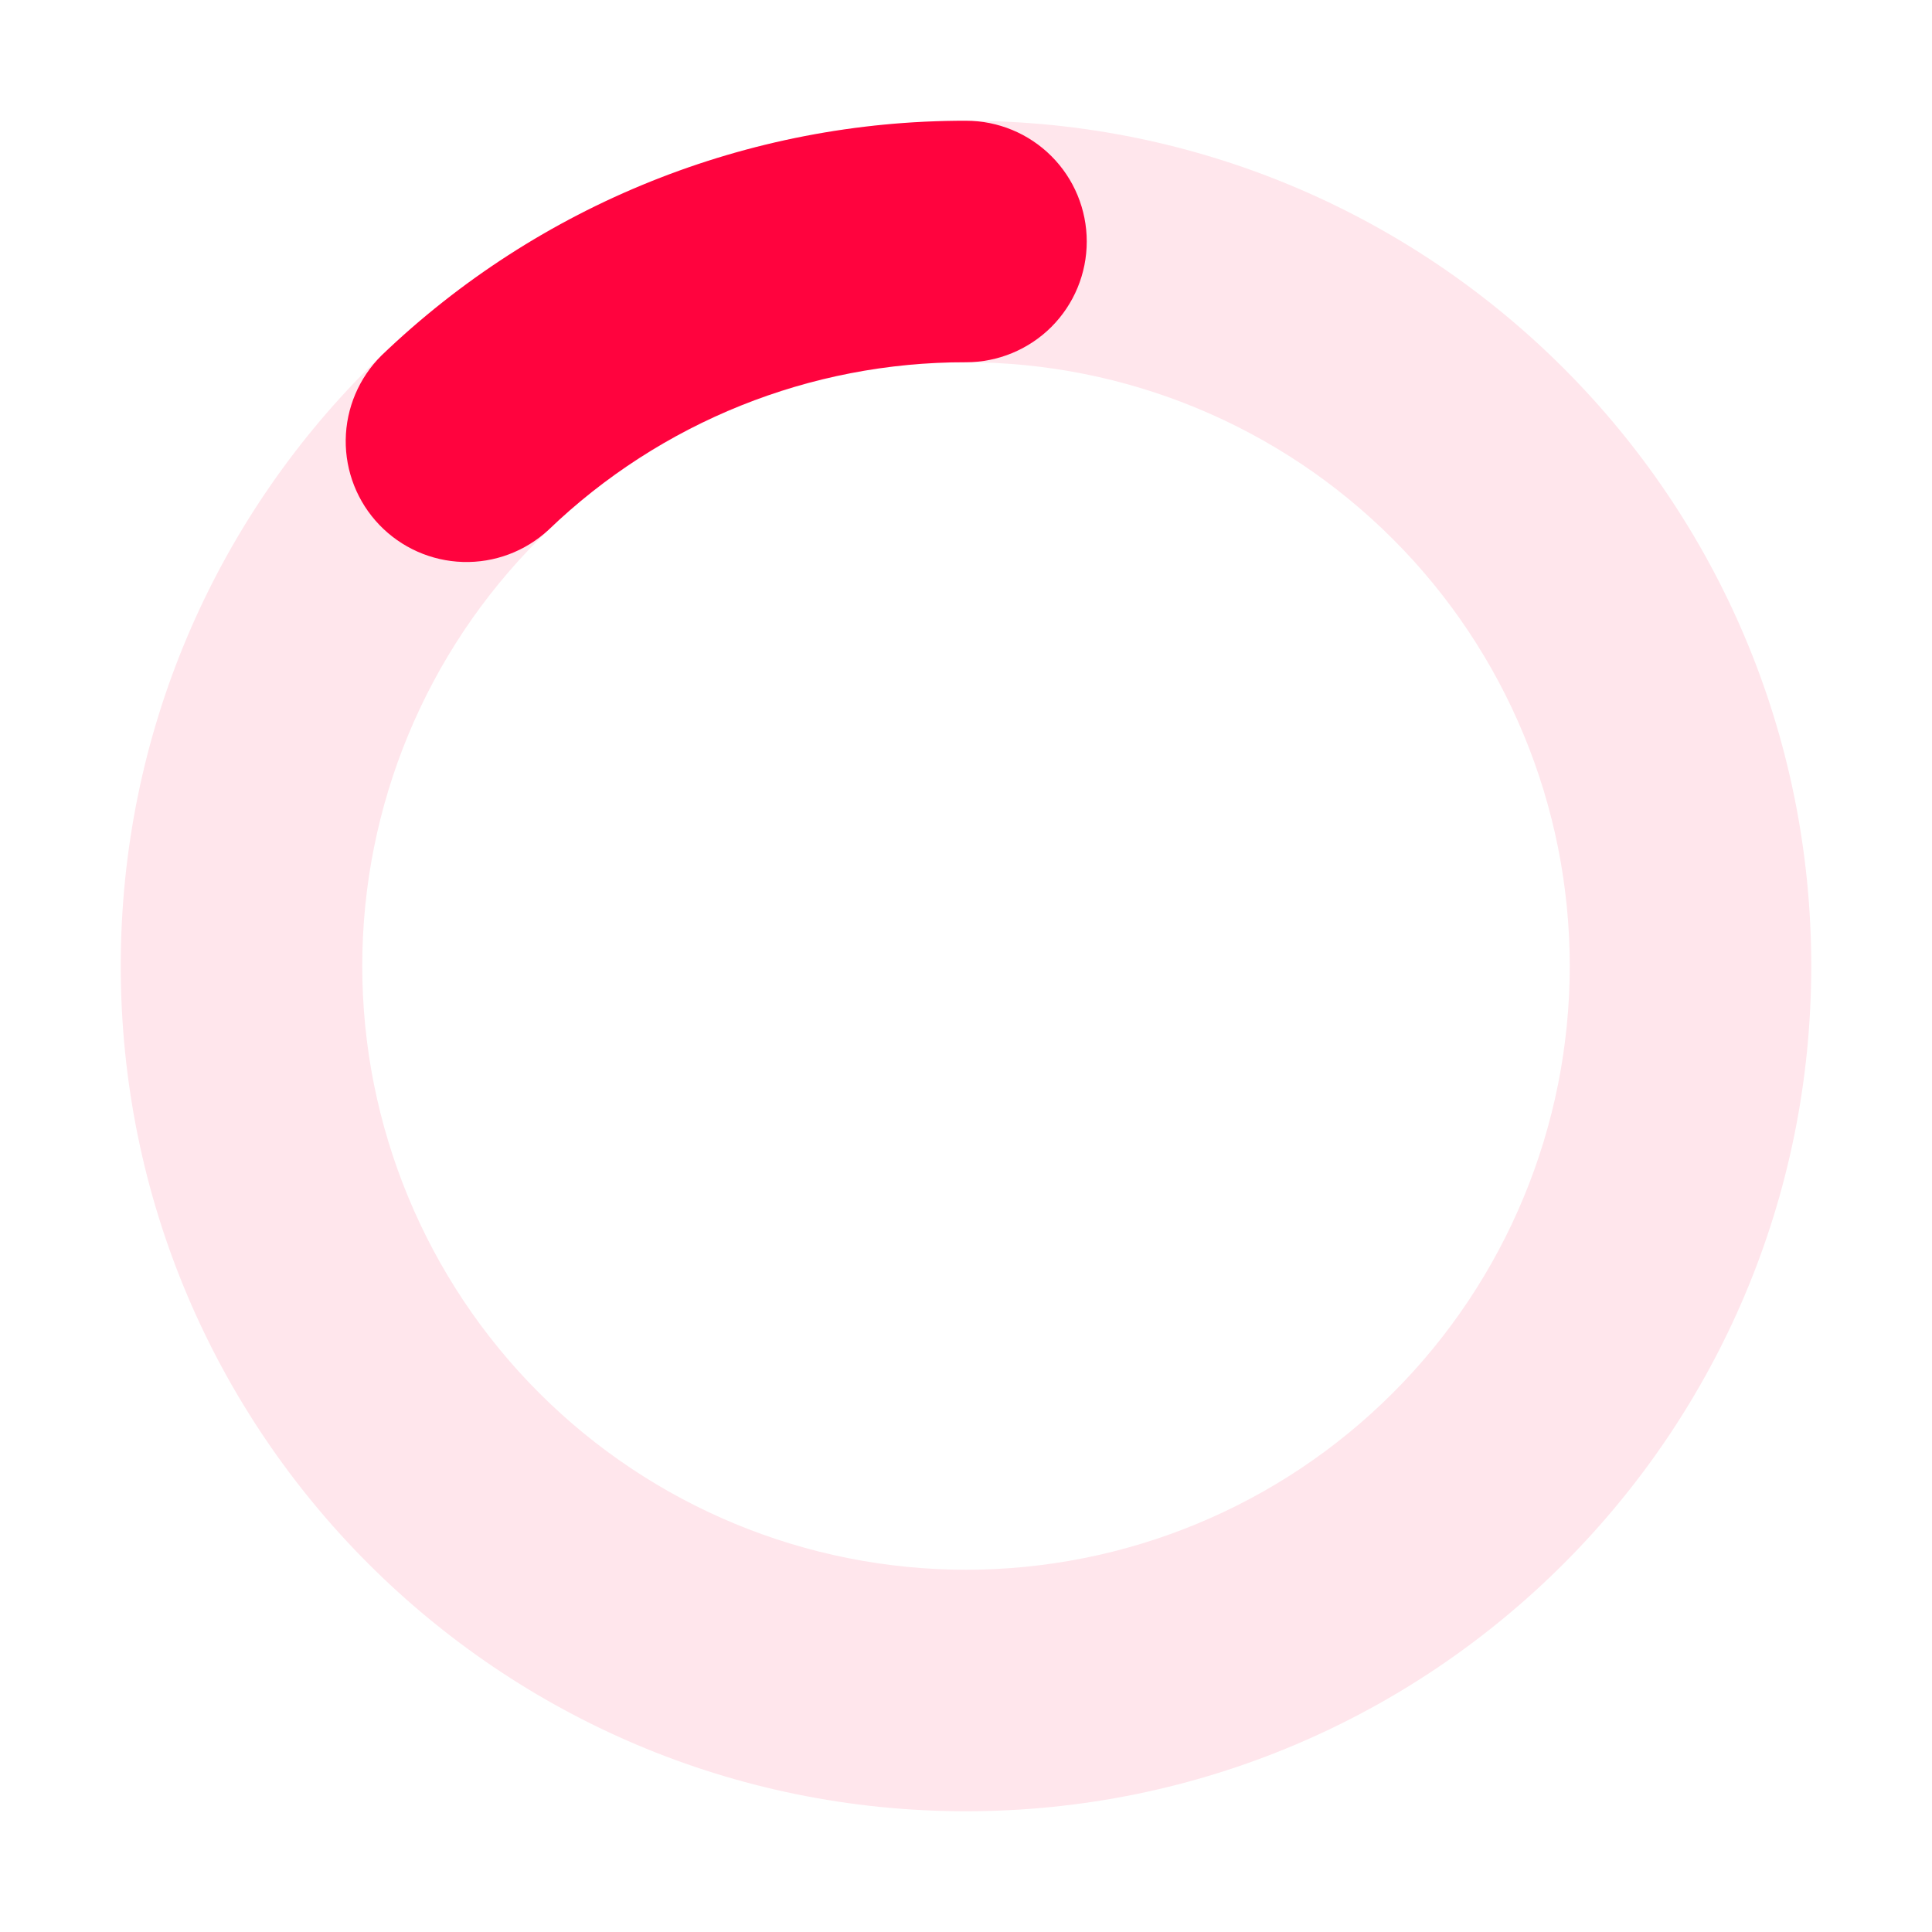 <svg xmlns="http://www.w3.org/2000/svg" width="54" height="54" viewBox="0 0 54 54" fill="none">
<path opacity="0.1" fill-rule="evenodd" clip-rule="evenodd" d="M27 10.125C22.524 10.125 18.232 11.903 15.068 15.068C11.903 18.232 10.125 22.524 10.125 27C10.125 31.476 11.903 35.768 15.068 38.932C18.232 42.097 22.524 43.875 27 43.875C31.476 43.875 35.768 42.097 38.932 38.932C42.097 35.768 43.875 31.476 43.875 27C43.875 22.524 42.097 18.232 38.932 15.068C35.768 11.903 31.476 10.125 27 10.125ZM3.375 27C3.375 13.952 13.952 3.375 27 3.375C40.048 3.375 50.625 13.952 50.625 27C50.625 40.048 40.048 50.625 27 50.625C13.952 50.625 3.375 40.048 3.375 27Z" fill="#FF033E"/>
<path fill-rule="evenodd" clip-rule="evenodd" d="M27 10.125C22.649 10.116 18.465 11.796 15.329 14.812C14.68 15.412 13.82 15.734 12.936 15.707C12.052 15.68 11.213 15.307 10.601 14.668C9.989 14.03 9.652 13.176 9.663 12.291C9.675 11.406 10.033 10.562 10.661 9.938C15.053 5.719 20.91 3.366 27 3.375C27.895 3.375 28.754 3.731 29.387 4.364C30.02 4.996 30.375 5.855 30.375 6.75C30.375 7.645 30.02 8.504 29.387 9.137C28.754 9.769 27.895 10.125 27 10.125Z" fill="#FF033E"/>
</svg>
